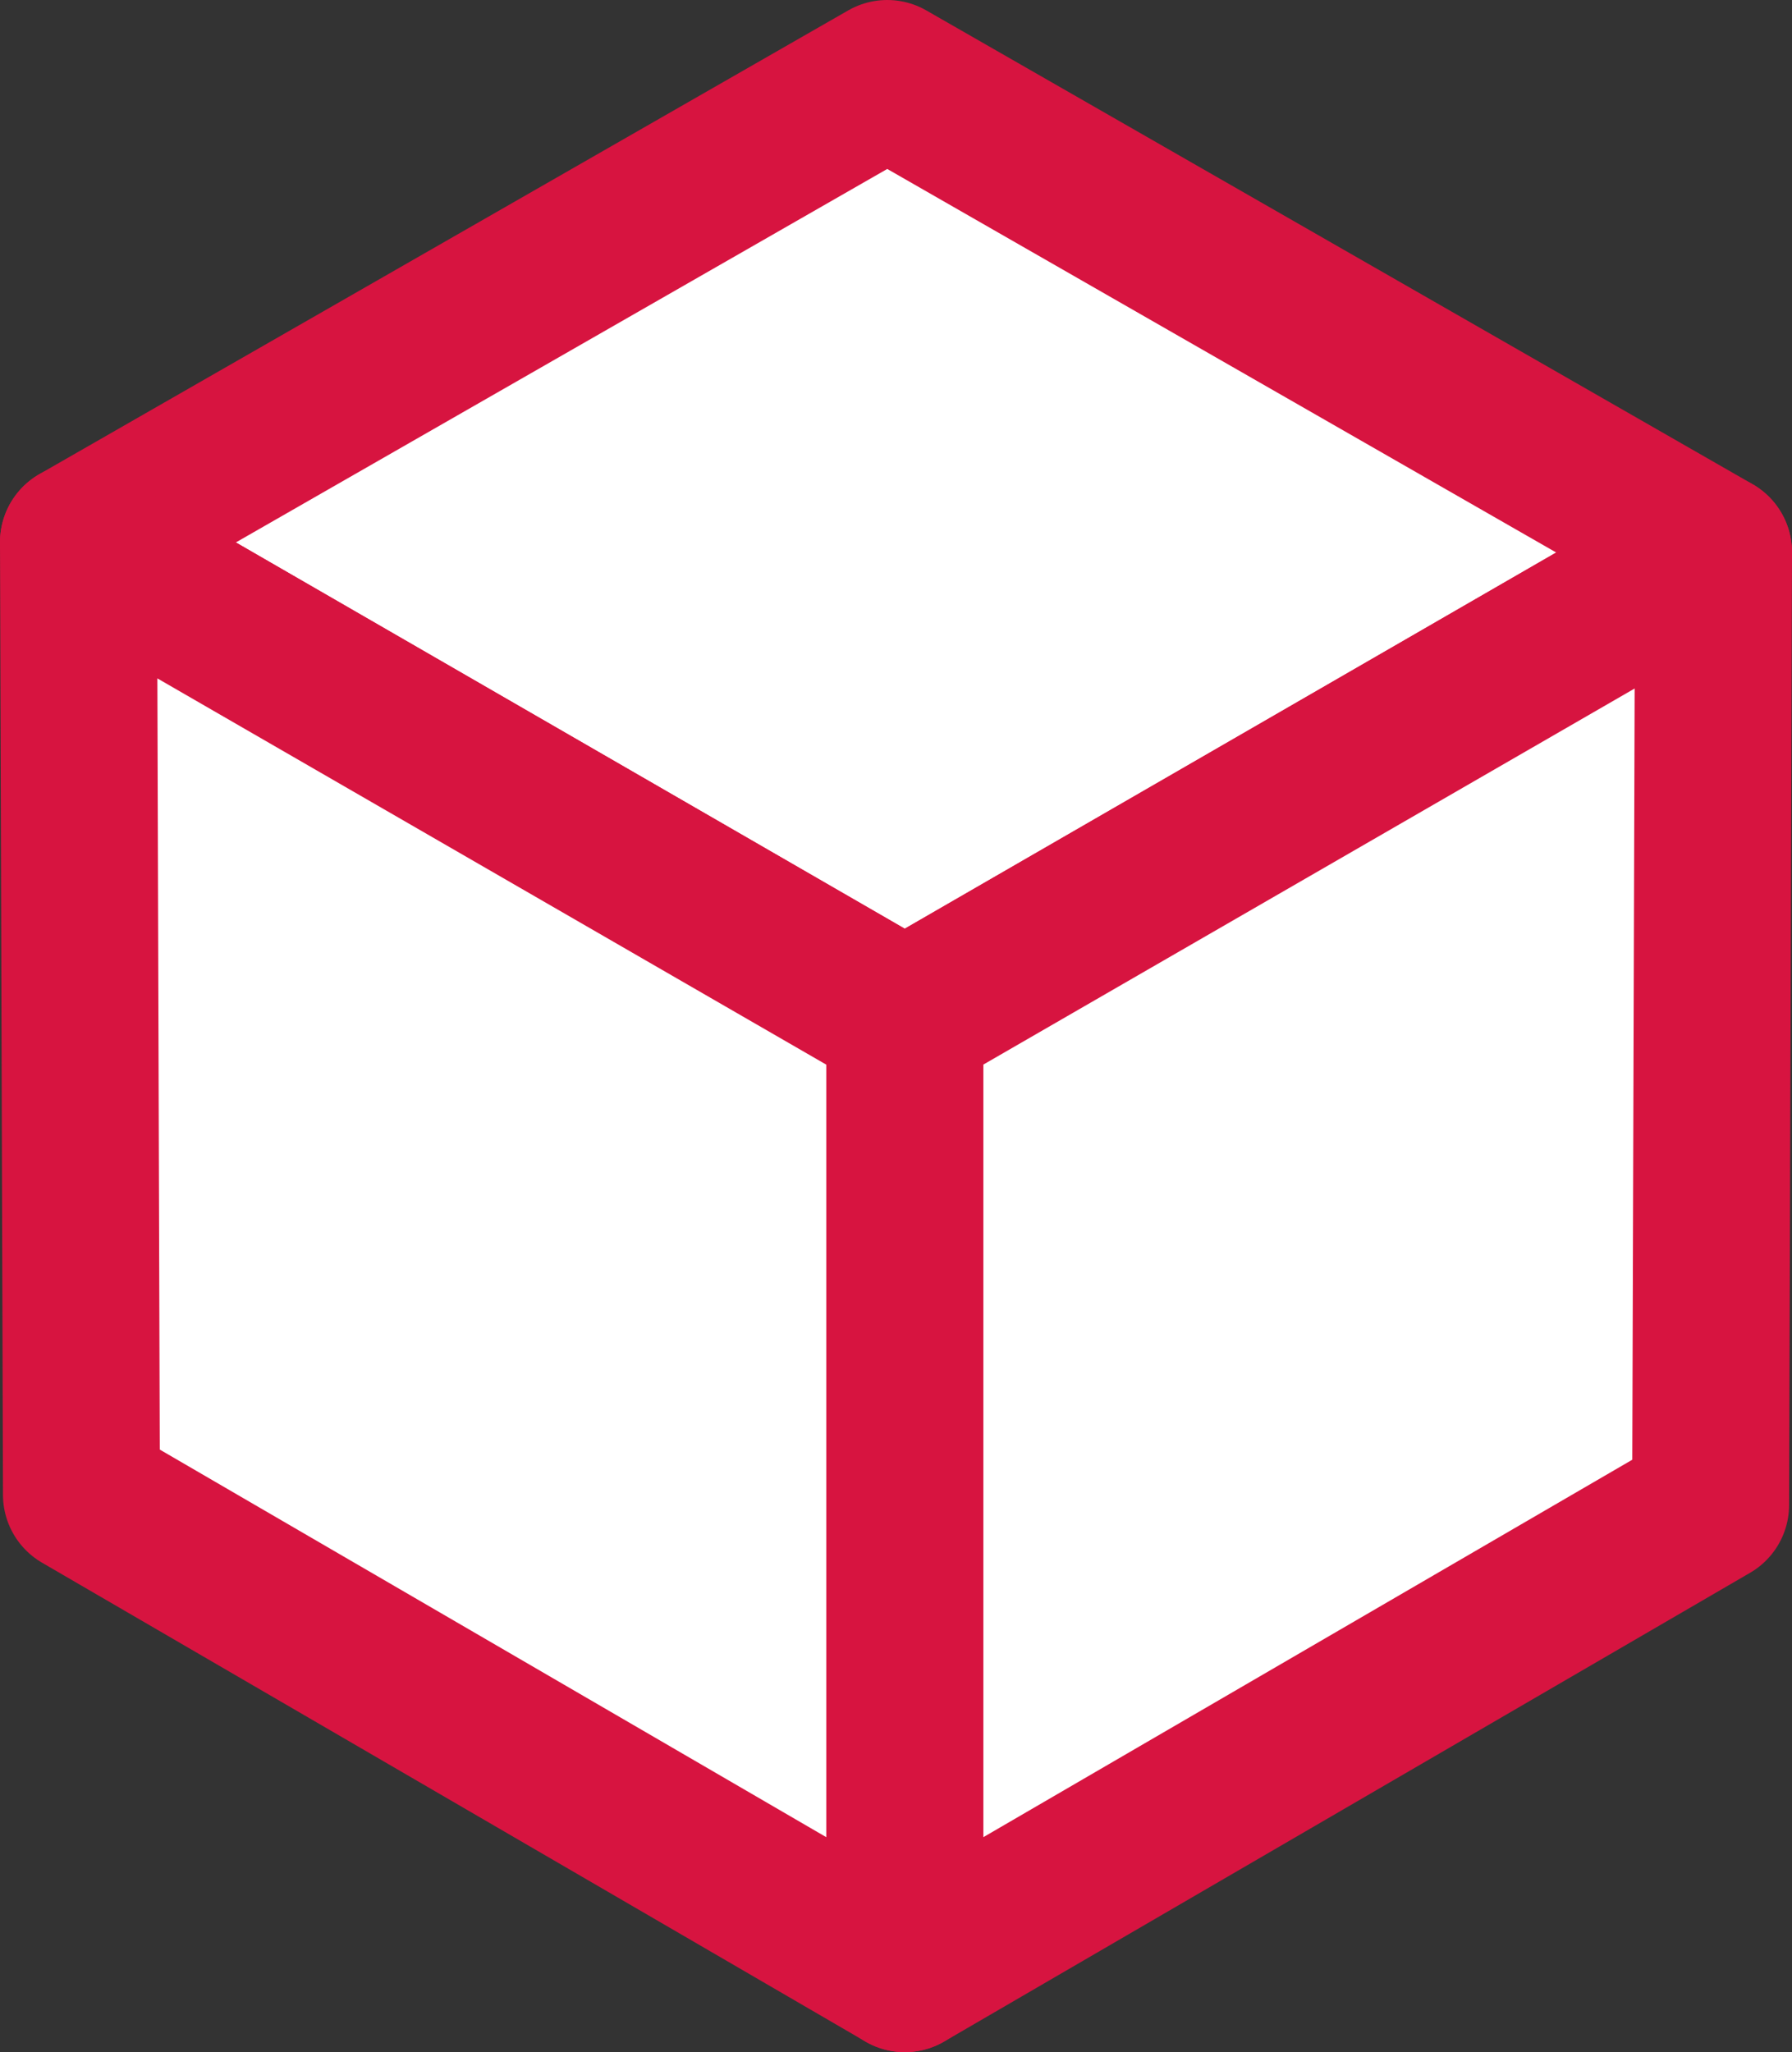 <svg xmlns="http://www.w3.org/2000/svg" width="22.837" height="26.145" viewBox="0 0 22.837 26.145"><rect x="0" y="0" width="22.837" height="26.145" fill="#333333" stroke="none"/><g fill="#fff" stroke="#d71440" stroke-linecap="round" stroke-linejoin="round" stroke-width="2"><path data-name="パス 96" d="M11.307 1l10.53 6.036-10.307 5.951L1 6.908z"/><path data-name="パス 98" d="M21.837 7.037L21.8 19.174l-10.27 5.972V12.987z"/><path data-name="パス 100" d="M11.53 12.987v12.158l-10.492-6.1L1 6.908z"/></g></svg>